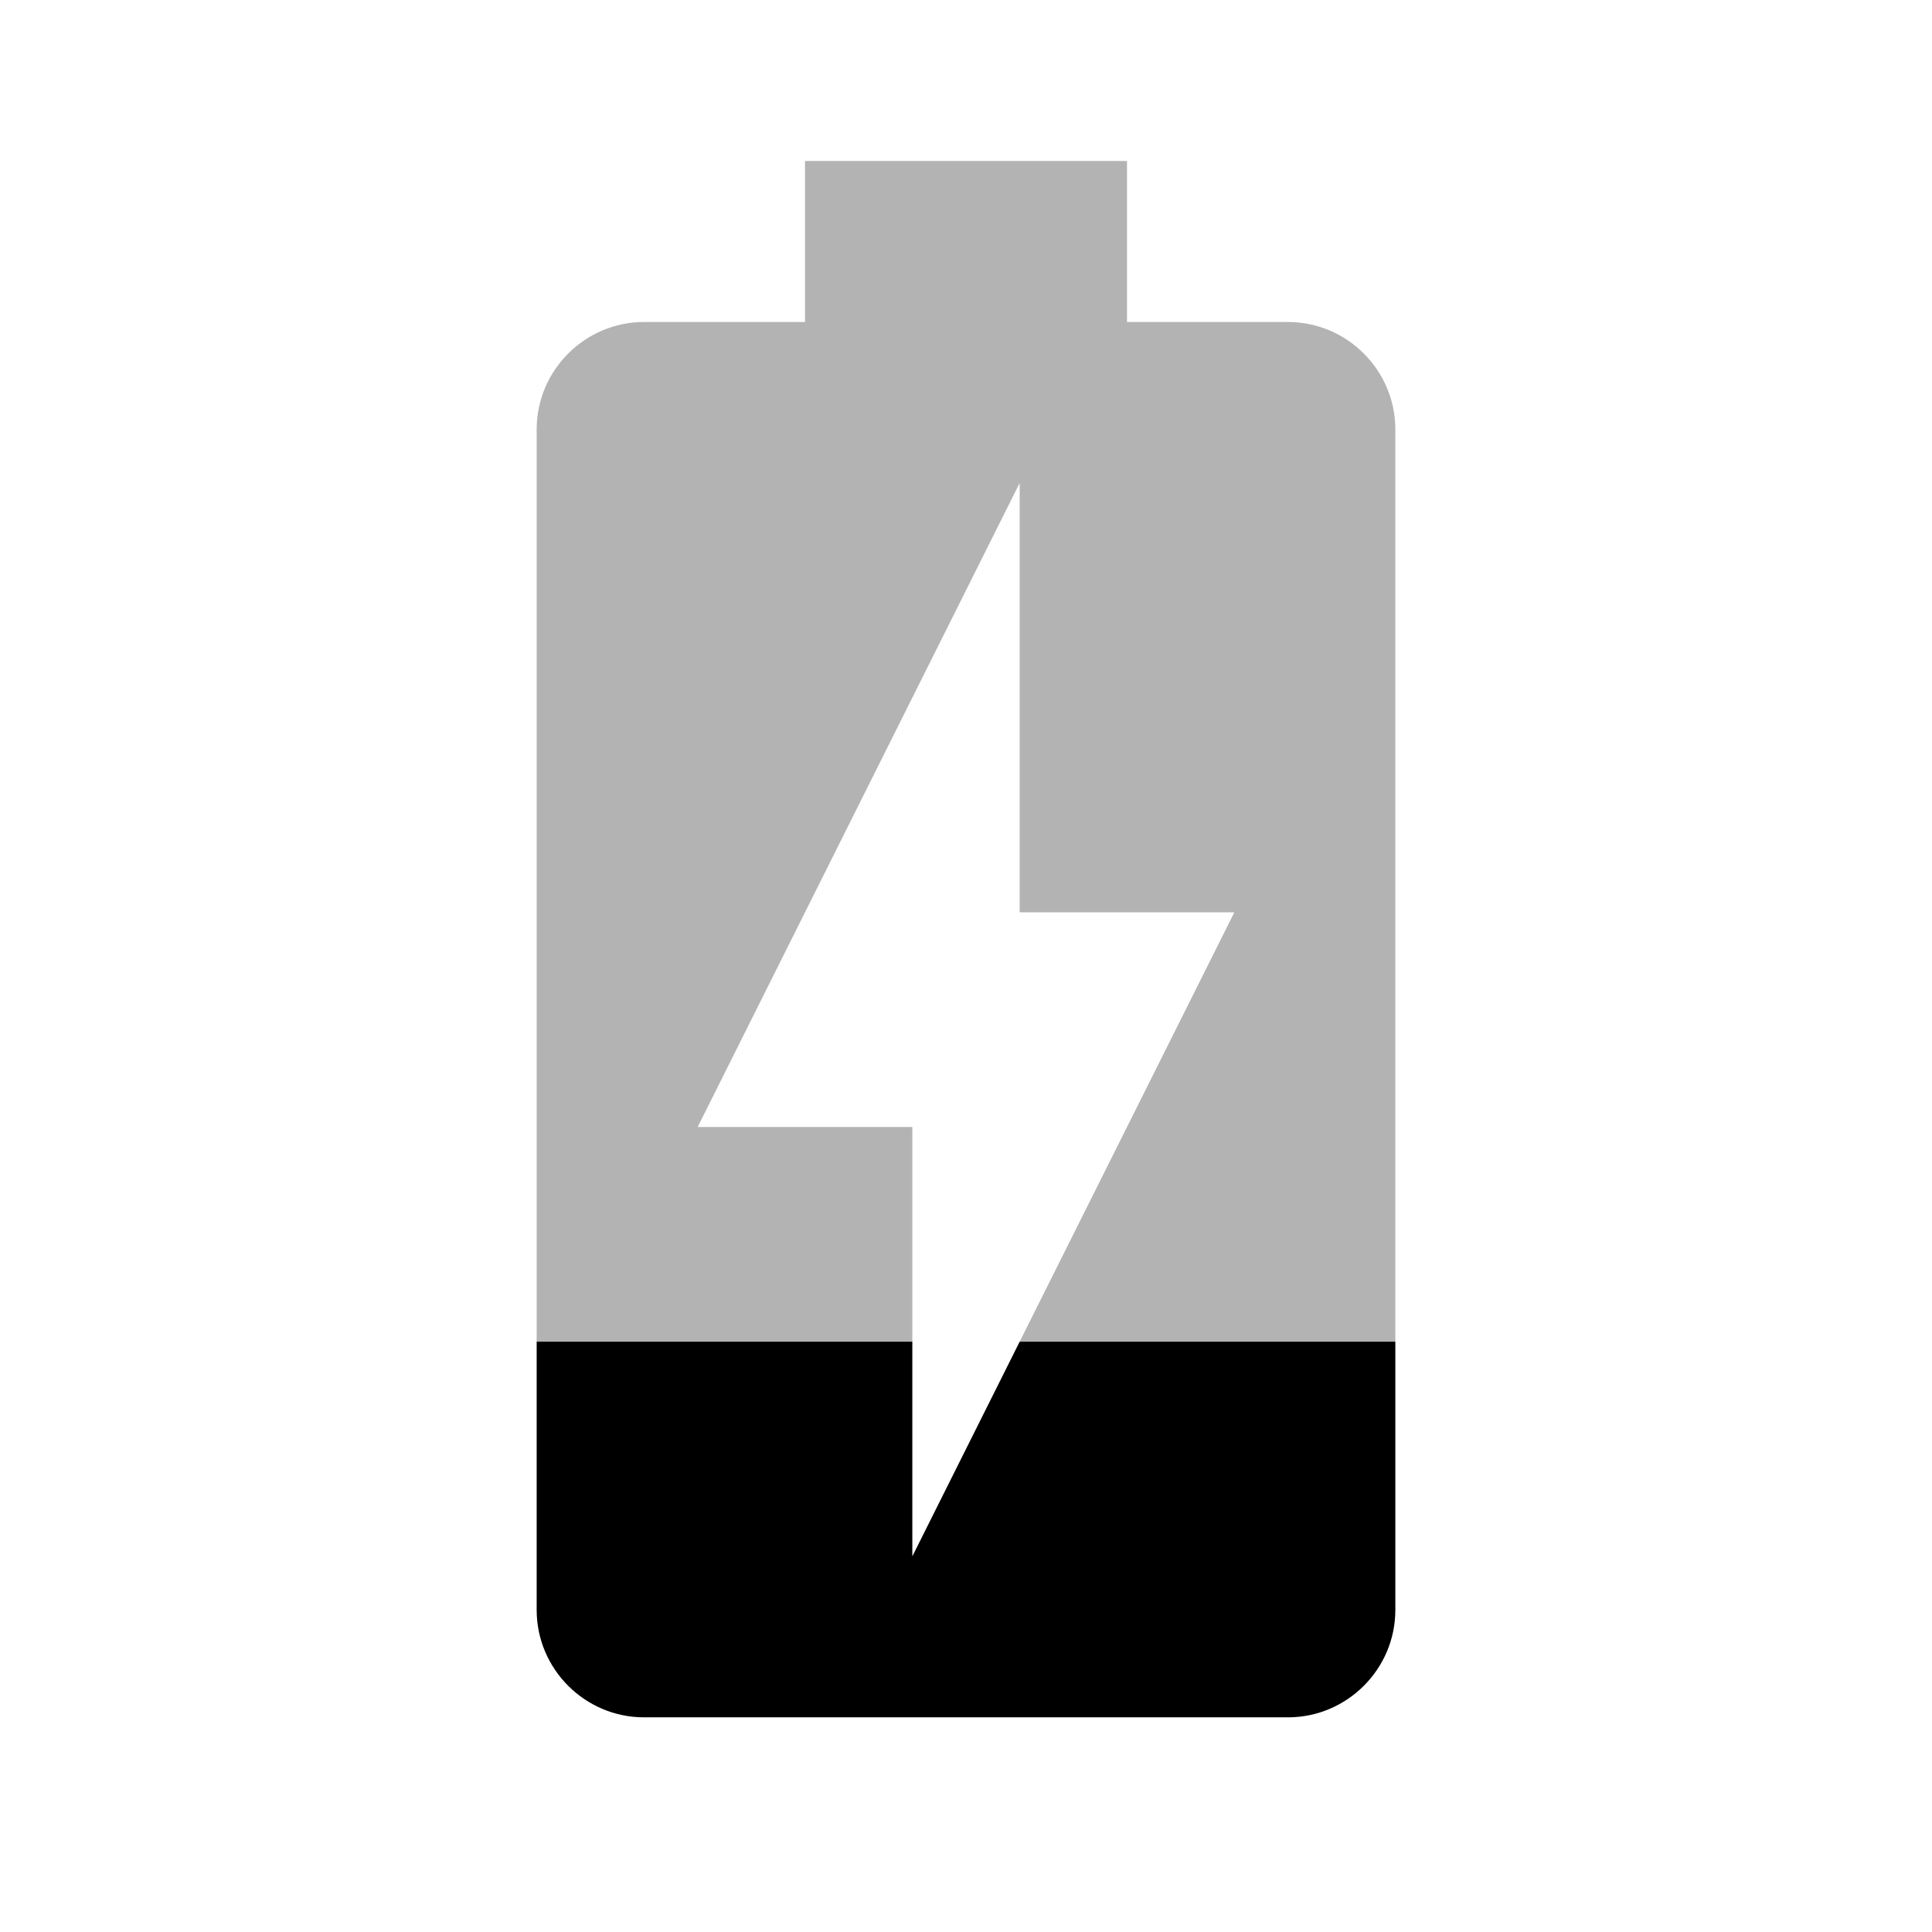 <svg xmlns="http://www.w3.org/2000/svg" width="18" height="18" viewBox="0 0 18 18">
    <path d="M0 0h18v18h-18z" fill="none"/>
    <path fill-opacity=".3" d="M12 3h-1.5v-1.5h-3v1.5h-1.5c-.55 0-1 .45-1 1v8.5h3.5v-2h-2l3-6v4h2l-2 4h3.5v-8.5c0-.55-.45-1-1-1z"/>
    <path d="M8.5 14.5v-2h-3.5v2.5c0 .55.45 1 1 1h6c.55 0 1-.45 1-1v-2.5h-3.5l-1 2z"/>
</svg>

